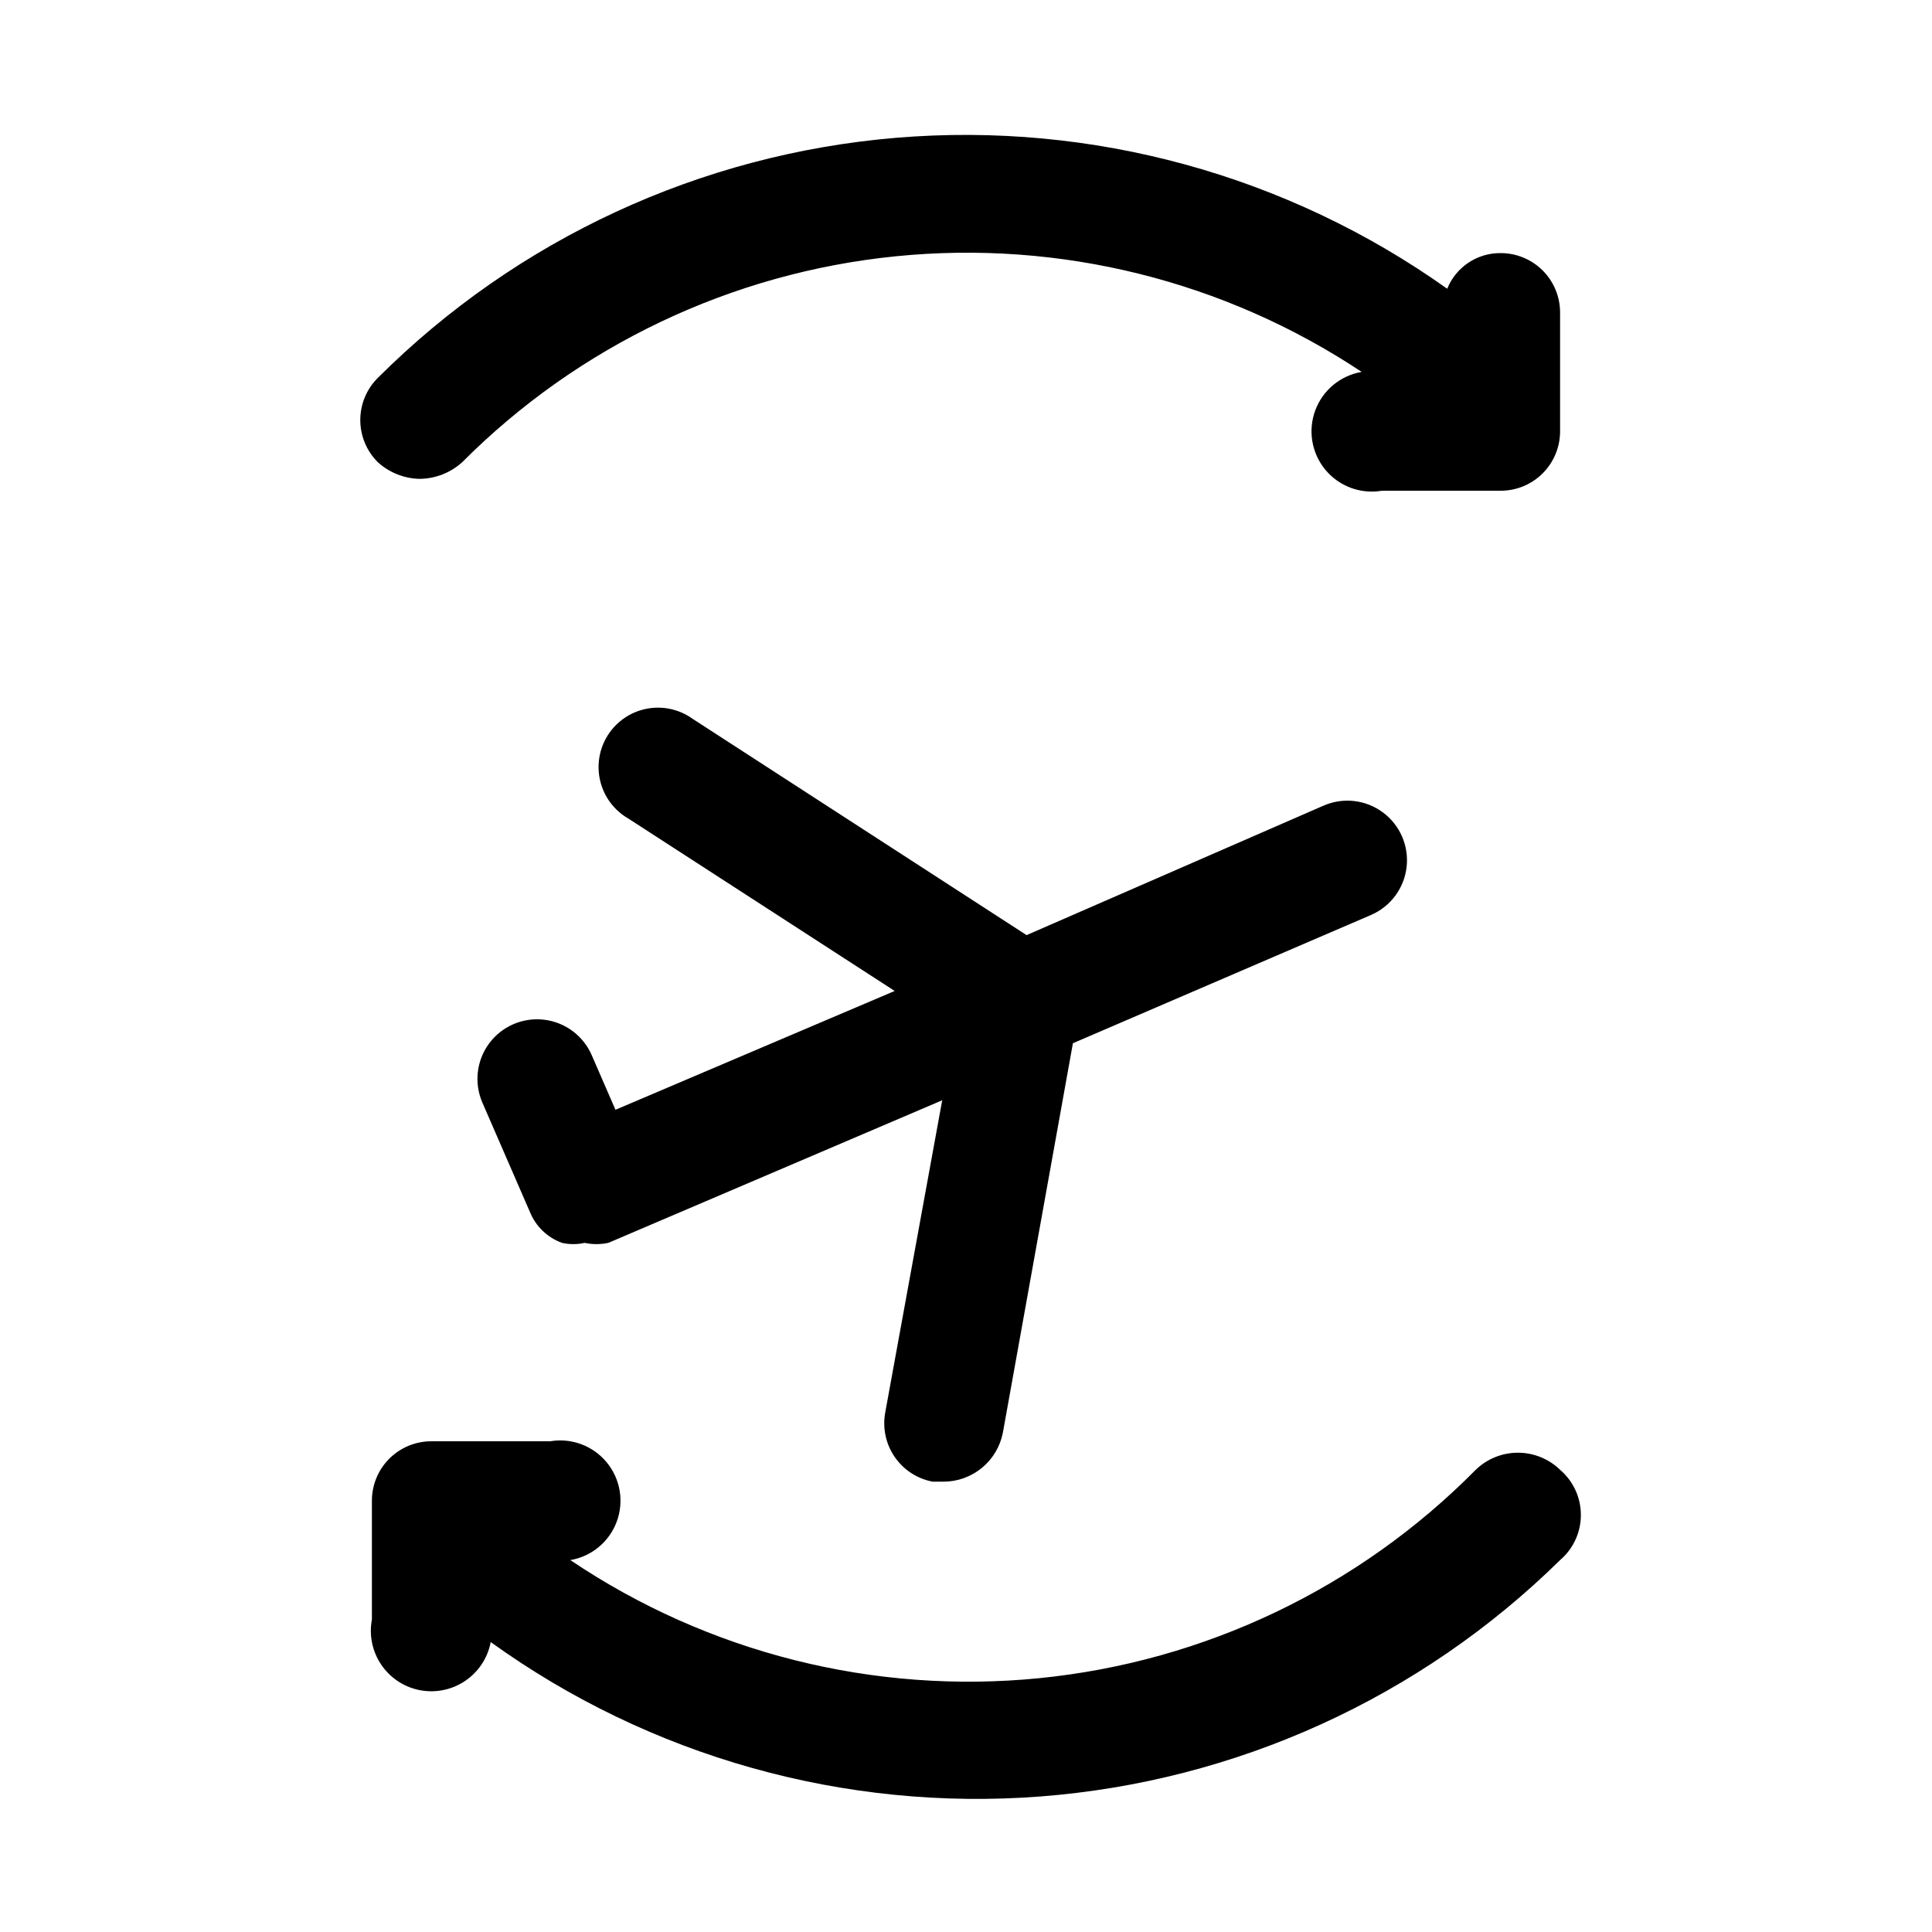 <?xml version="1.0" encoding="UTF-8"?>
<!-- Uploaded to: SVG Find, www.svgfind.com, Generator: SVG Find Mixer Tools -->
<svg fill="#000000" width="800px" height="800px" version="1.1" viewBox="144 144 512 512" xmlns="http://www.w3.org/2000/svg">
 <g>
  <path d="m391.18 536.66h2.832c3.711 0 7.309-1.285 10.18-3.641 2.871-2.356 4.836-5.629 5.566-9.27l18.574-103.28 79.035-34.008c5.176-2.25 8.758-7.09 9.398-12.695 0.637-5.606-1.762-11.129-6.301-14.484-4.535-3.356-10.516-4.039-15.691-1.789l-78.719 34.324-88.484-57.309c-3.504-2.527-7.894-3.5-12.137-2.695-4.246 0.809-7.973 3.32-10.309 6.957-2.336 3.633-3.074 8.066-2.047 12.262 1.031 4.195 3.738 7.785 7.492 9.926l70.531 45.656-73.996 31.488-6.297-14.484c-2.25-5.172-7.09-8.754-12.699-9.395-5.606-0.637-11.125 1.762-14.484 6.297-3.356 4.539-4.035 10.52-1.785 15.695l12.594 28.969c1.543 3.812 4.633 6.789 8.5 8.188 1.973 0.445 4.016 0.445 5.984 0 2.074 0.441 4.223 0.441 6.297 0l88.48-37.789-15.113 82.812v0.004c-0.734 4.09 0.176 8.305 2.535 11.727s5.977 5.769 10.062 6.535z"/>
  <path d="m255.15 270.9c4.195-0.023 8.23-1.594 11.336-4.41 30.844-30.926 71.445-50.211 114.91-54.574 43.457-4.363 87.086 6.465 123.46 30.645-5.625 0.957-10.312 4.84-12.297 10.188-1.984 5.352-0.965 11.352 2.676 15.746 3.641 4.394 9.348 6.512 14.973 5.555h31.488c4.176 0 8.18-1.66 11.133-4.613s4.609-6.957 4.609-11.133v-31.488c0-4.176-1.656-8.18-4.609-11.133-2.953-2.949-6.957-4.609-11.133-4.609-3.039-0.031-6.016 0.852-8.543 2.539-2.527 1.684-4.488 4.09-5.629 6.906-42.418-30.156-94.145-44.328-146.01-40.004-51.867 4.32-100.54 26.859-137.38 63.621-2.981 2.957-4.656 6.981-4.656 11.18 0 4.195 1.676 8.219 4.656 11.176 3.023 2.746 6.938 4.312 11.02 4.41z"/>
  <path d="m557.44 533.51c-2.996-2.906-7.004-4.527-11.176-4.527-4.176 0-8.184 1.621-11.18 4.527-30.941 31.32-71.848 50.852-115.66 55.223-43.809 4.367-87.766-6.699-124.28-31.293 5.625-0.953 10.312-4.84 12.297-10.188 1.984-5.352 0.961-11.352-2.68-15.746-3.641-4.391-9.348-6.508-14.973-5.555h-31.488c-4.176 0-8.18 1.66-11.133 4.613s-4.609 6.957-4.609 11.133v31.488c-0.793 4.176 0.105 8.496 2.496 12.008 2.391 3.516 6.082 5.934 10.258 6.727 4.172 0.793 8.492-0.105 12.008-2.496 3.512-2.391 5.934-6.082 6.727-10.258 42.207 30.398 93.805 44.895 145.66 40.918 51.863-3.977 100.65-26.168 137.73-62.645 3.5-2.988 5.512-7.363 5.512-11.965 0-4.602-2.012-8.973-5.512-11.965z"/>
 </g>
</svg>